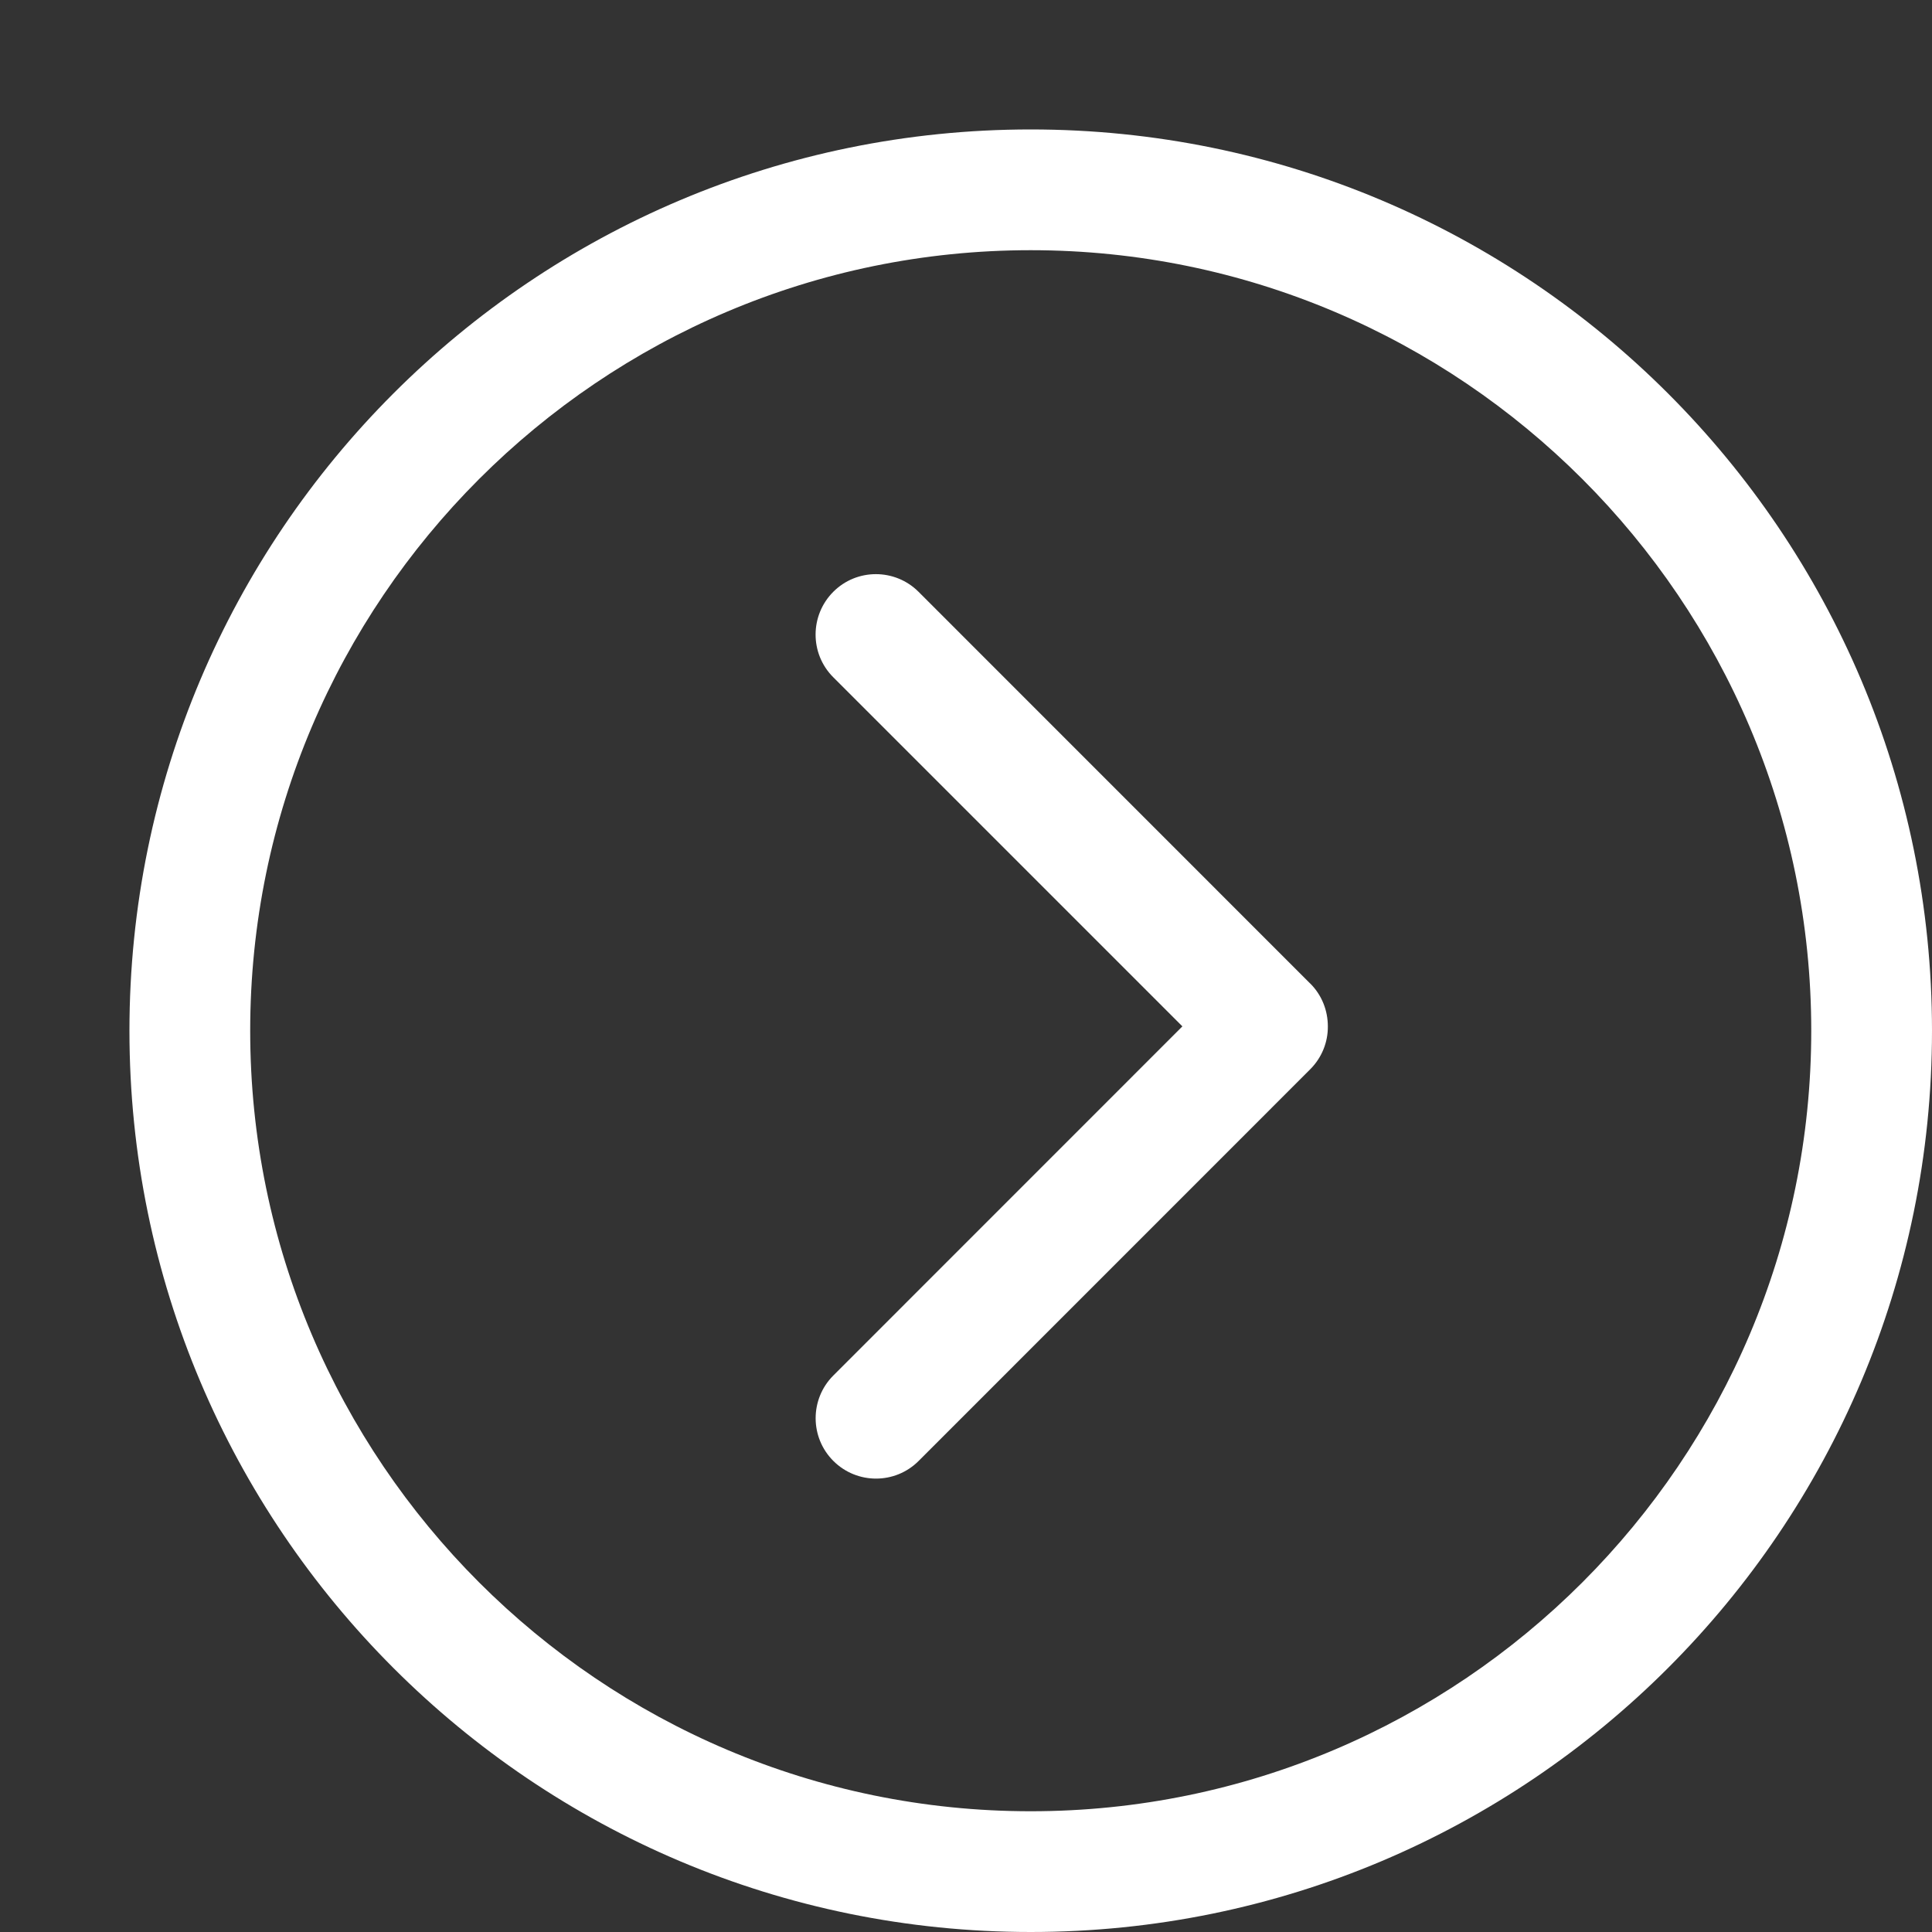 <!-- Generated by IcoMoon.io -->
<svg version="1.1" xmlns="http://www.w3.org/2000/svg" width="24" height="24" viewBox="0 0 24 24">
<rect x="0" y="0" width="24" height="24" fill="#333333" stroke="none"/>
<title>caret-line-right</title>
<path fill="#fff" d="M16.275 12.217l-4.864-4.865c-0.293-0.293-0.768-0.293-1.060 0s-0.293 0.768 0 1.061l4.337 4.337-4.336 4.337c-0.293 0.293-0.293 0.768 0 1.061s0.768 0.293 1.060 0l4.864-4.865c0.147-0.147 0.221-0.341 0.219-0.533 0-0.194-0.072-0.386-0.219-0.533zM12.804 1.608c-6.183 0-11.196 5.013-11.196 11.196s5.013 11.196 11.196 11.196 11.196-5.013 11.196-11.196-5.013-11.196-11.196-11.196zM12.804 22.5c-5.346 0-9.696-4.35-9.696-9.696s4.35-9.696 9.696-9.696 9.696 4.35 9.696 9.696-4.35 9.696-9.696 9.696z"></path>
</svg>
